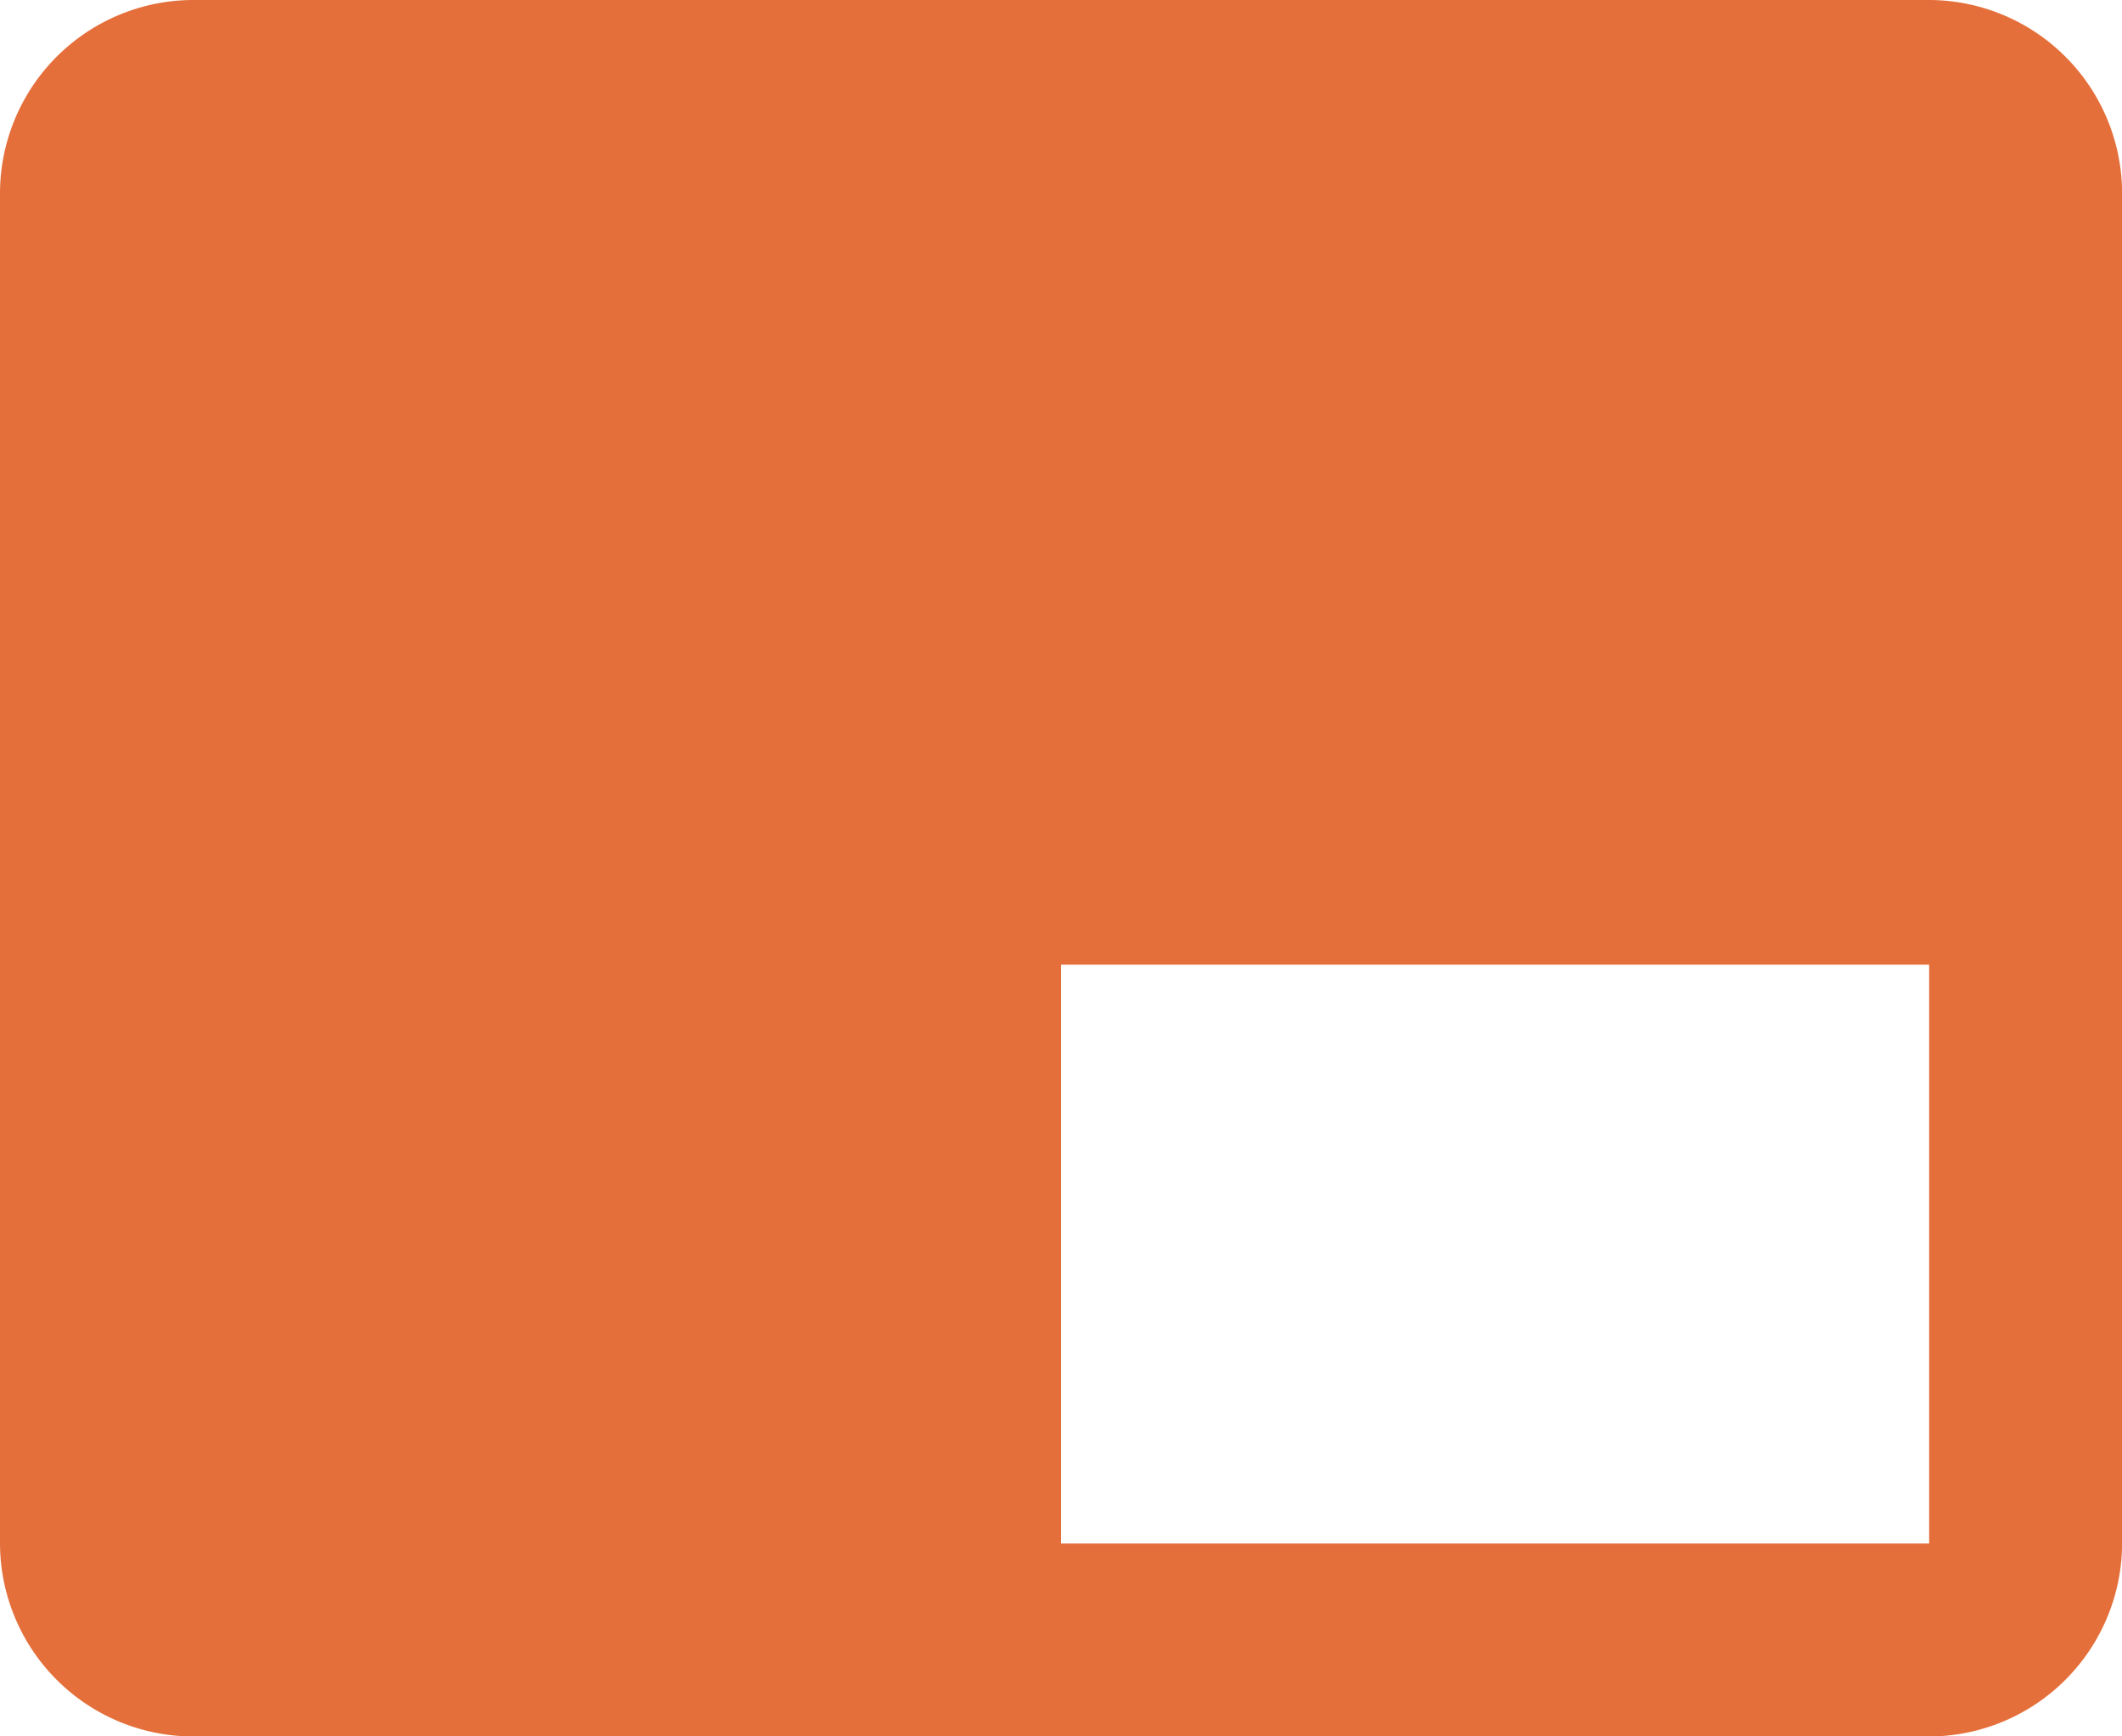 <?xml version="1.0" encoding="UTF-8"?>
<svg xmlns="http://www.w3.org/2000/svg" width="22.908" height="18.743" viewBox="0 0 22.908 18.743">
  <path id="Icon_material-branding-watermark" data-name="Icon material-branding-watermark" d="M22.326,4.5H3.583A2.089,2.089,0,0,0,1.5,6.583V21.161a2.089,2.089,0,0,0,2.083,2.083H22.326a2.089,2.089,0,0,0,2.083-2.083V6.583A2.089,2.089,0,0,0,22.326,4.5Zm0,16.661H12.954V14.913h9.372Z" transform="translate(-1.5 -4.5)" fill="#e56f3a"></path>
</svg>
